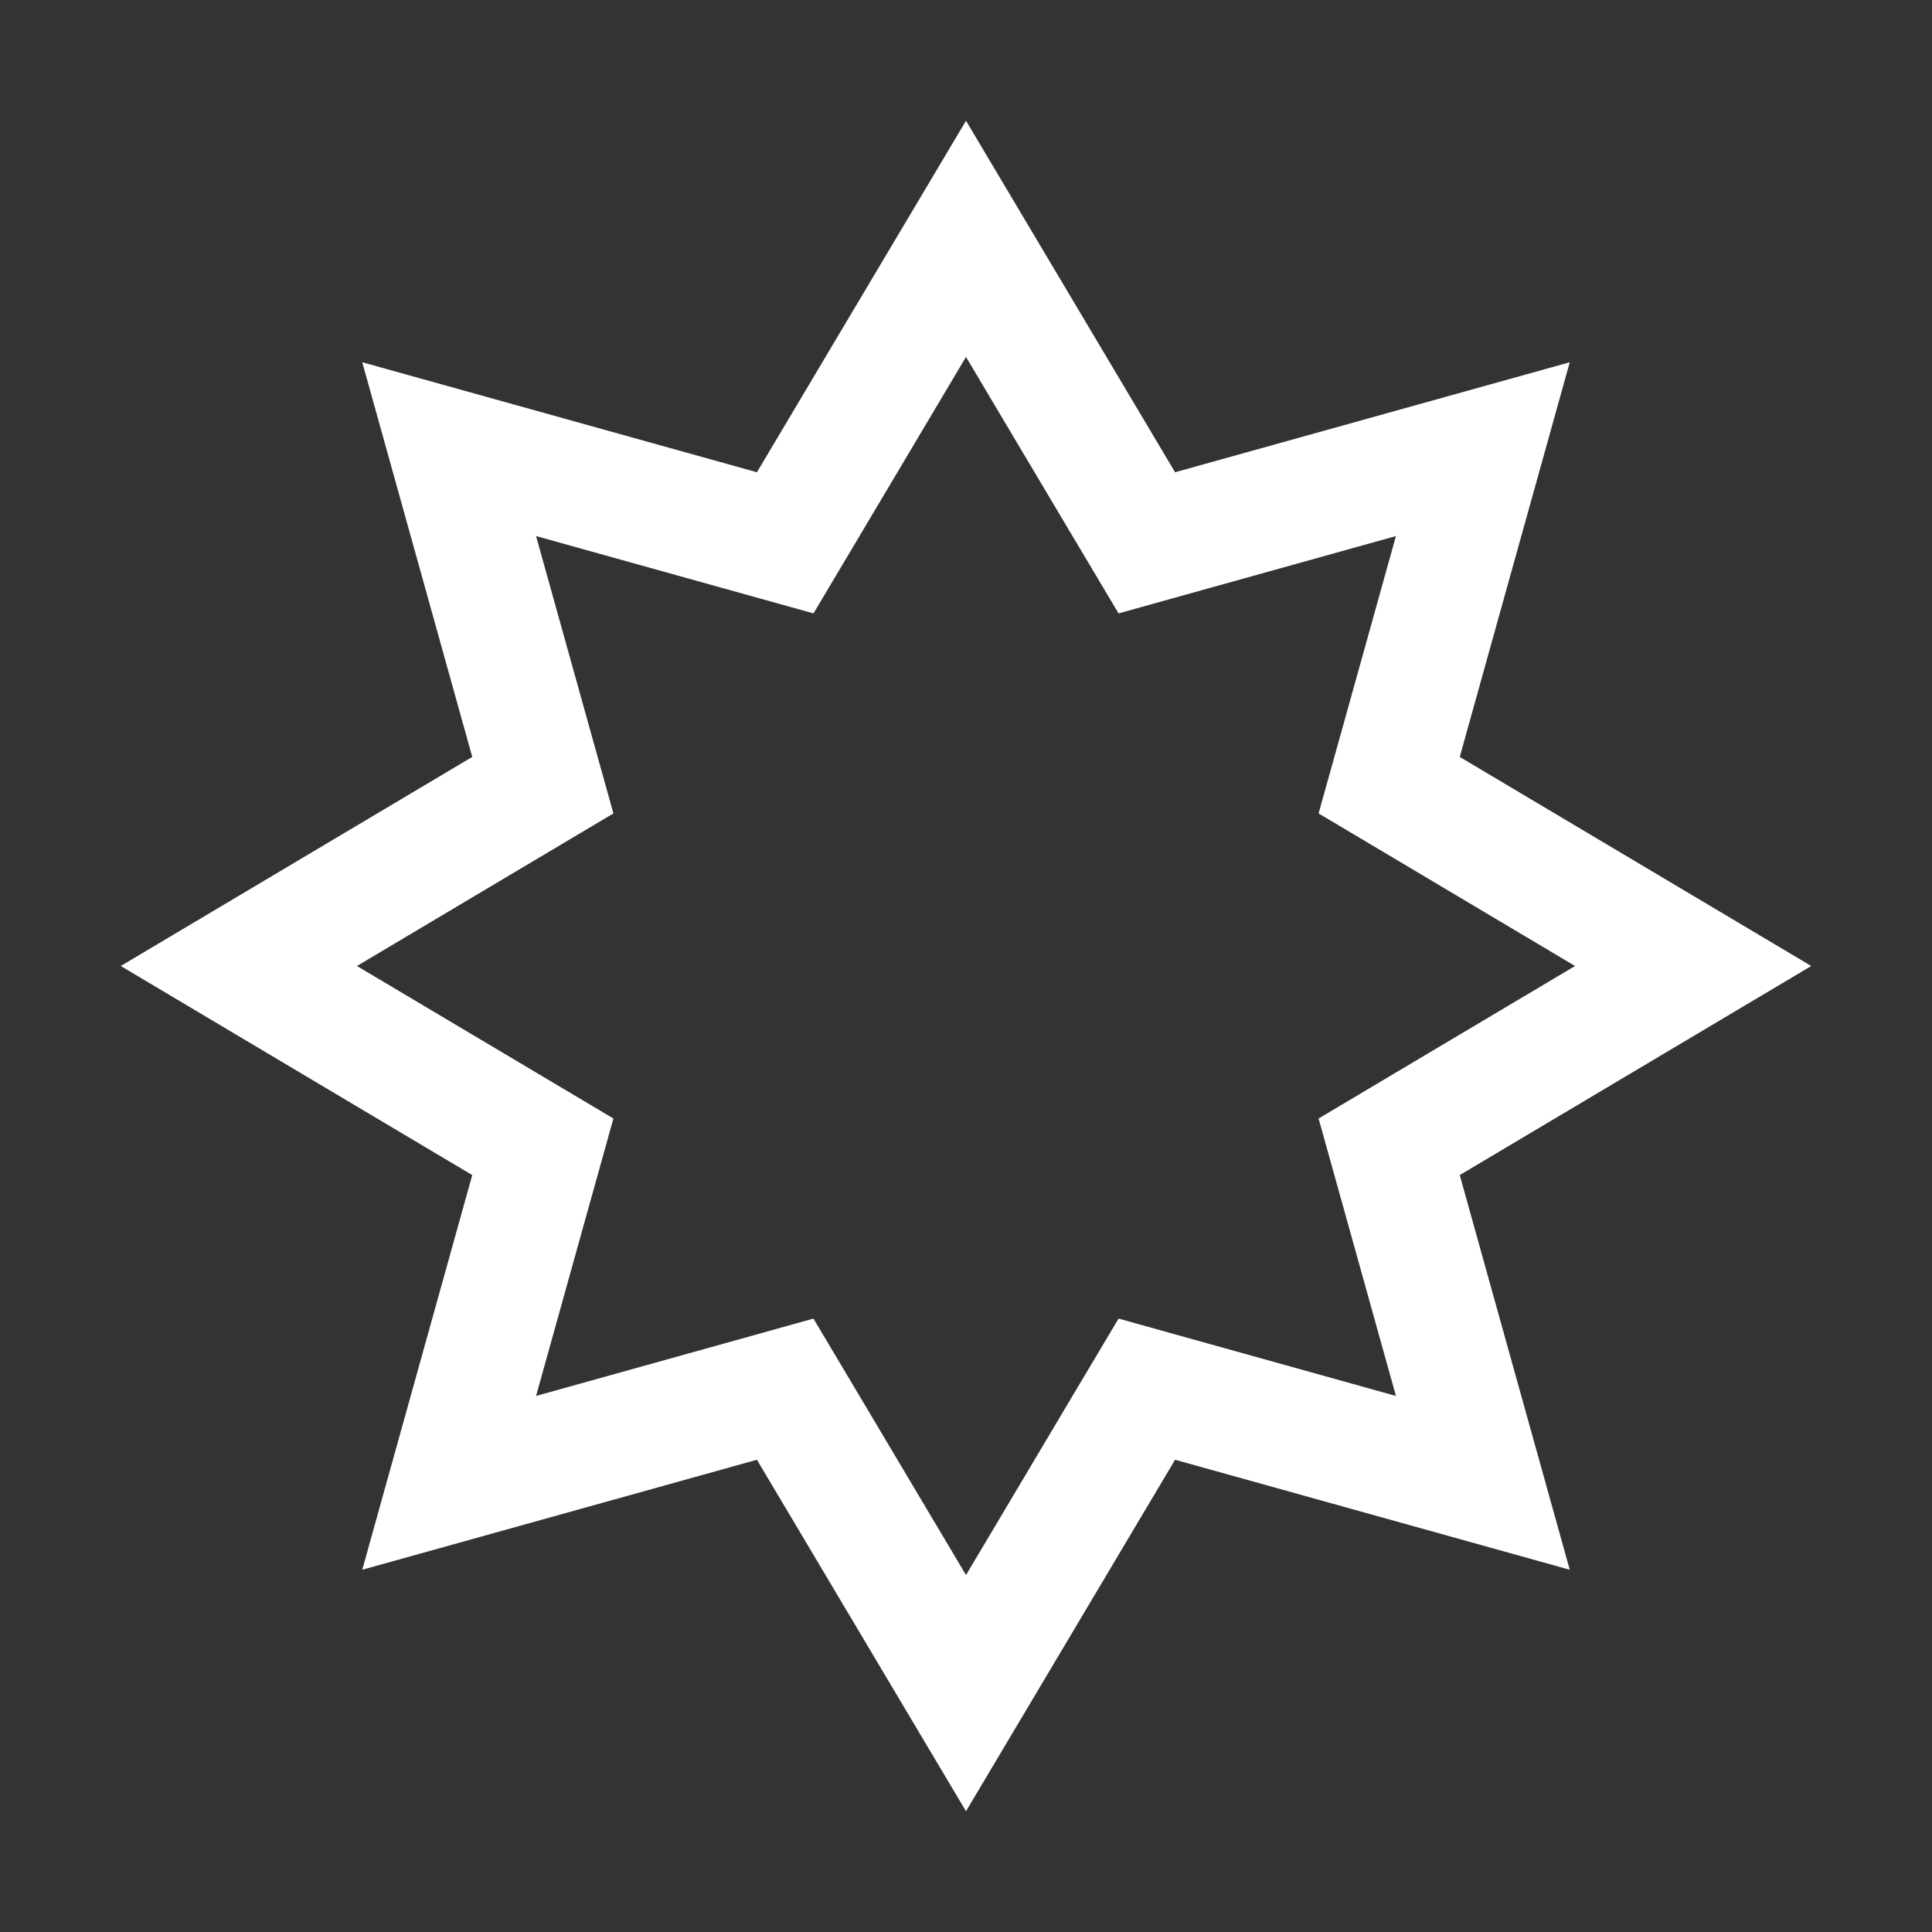 <svg width="32" height="32" viewBox="0 0 32 32" fill="none" xmlns="http://www.w3.org/2000/svg">
<rect x="0" y="0" width="32" height="32" fill="#333333" stroke="none"/>
<path d="M16 5.912L17.744 8.845L18.527 10.16L20 9.749L23.121 8.879L22.251 12L21.84 13.473L23.155 14.255L26.088 16L23.155 17.744L21.84 18.526L22.251 20L23.121 23.121L20 22.251L18.527 21.84L17.744 23.155L16 26.088L14.256 23.155L13.473 21.84L12 22.251L8.879 23.121L9.749 20L10.16 18.526L8.845 17.744L5.912 16L8.845 14.255L10.16 13.473L9.749 12L8.879 8.879L12 9.749L13.474 10.16L14.256 8.845L16 5.912ZM16 2L12.537 7.822L6 6L7.822 12.537L2 16L7.822 19.463L6 26L12.537 24.178L16 30L19.463 24.178L26 26L24.178 19.463L30 16L24.178 12.537L26 6L19.463 7.822L16 2Z" fill="white"/>
</svg>
